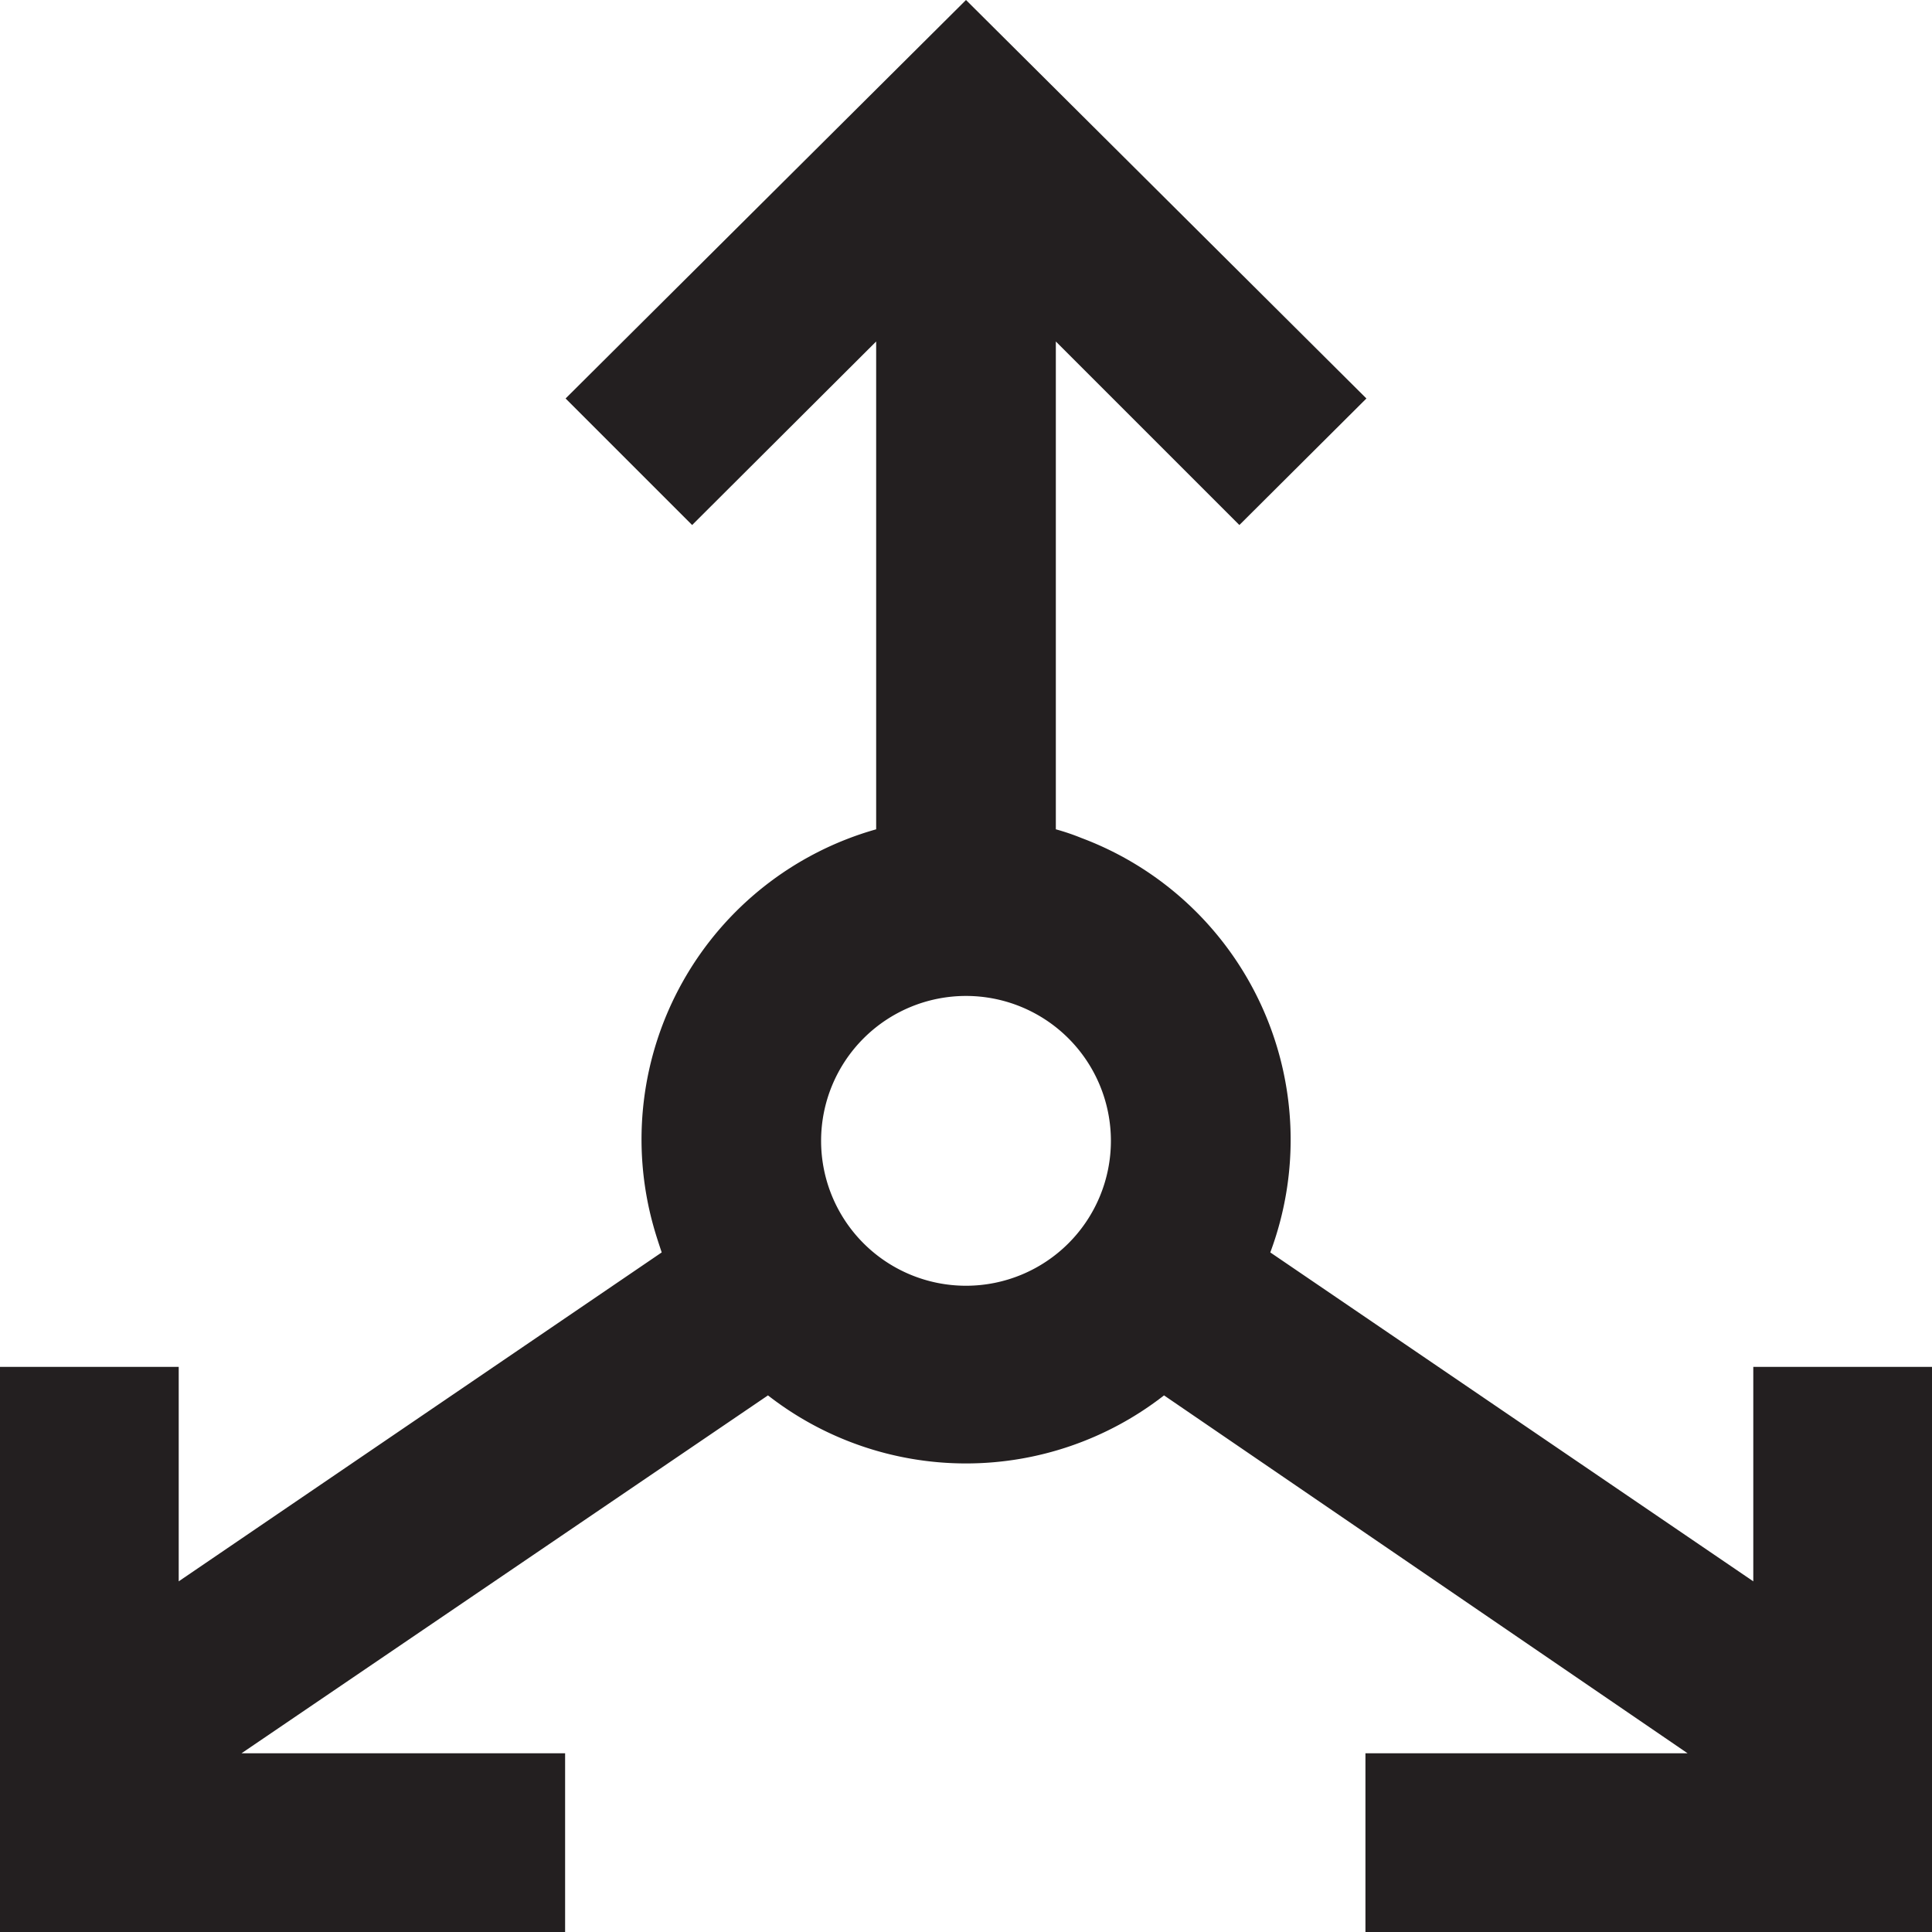 <svg id="Layer_1" data-name="Layer 1" xmlns="http://www.w3.org/2000/svg" width="40" height="40" viewBox="0 0 40 40"><defs><style>.cls-1{fill:#231f20;}</style></defs><title>icons</title><path class="cls-1" d="M36.3,28.3v4.44l-10-6.81a6.67,6.67,0,0,0-3.91-8.58,4.72,4.72,0,0,0-.53-.18V7.07l3.8,3.8,2.63-2.62L20,0,11.71,8.25l2.62,2.62,3.81-3.8v10.1a6.67,6.67,0,0,0-4.61,8.22c.05.18.11.36.17.54l-10,6.81V28.3H0V40H11.7V36.3H5L15.9,28.89a6.67,6.67,0,0,0,8.2,0L34.94,36.3H28.27V40H40V28.3ZM20,26.62a3,3,0,1,1,3-3,3,3,0,0,1-3,3Z"/></svg>